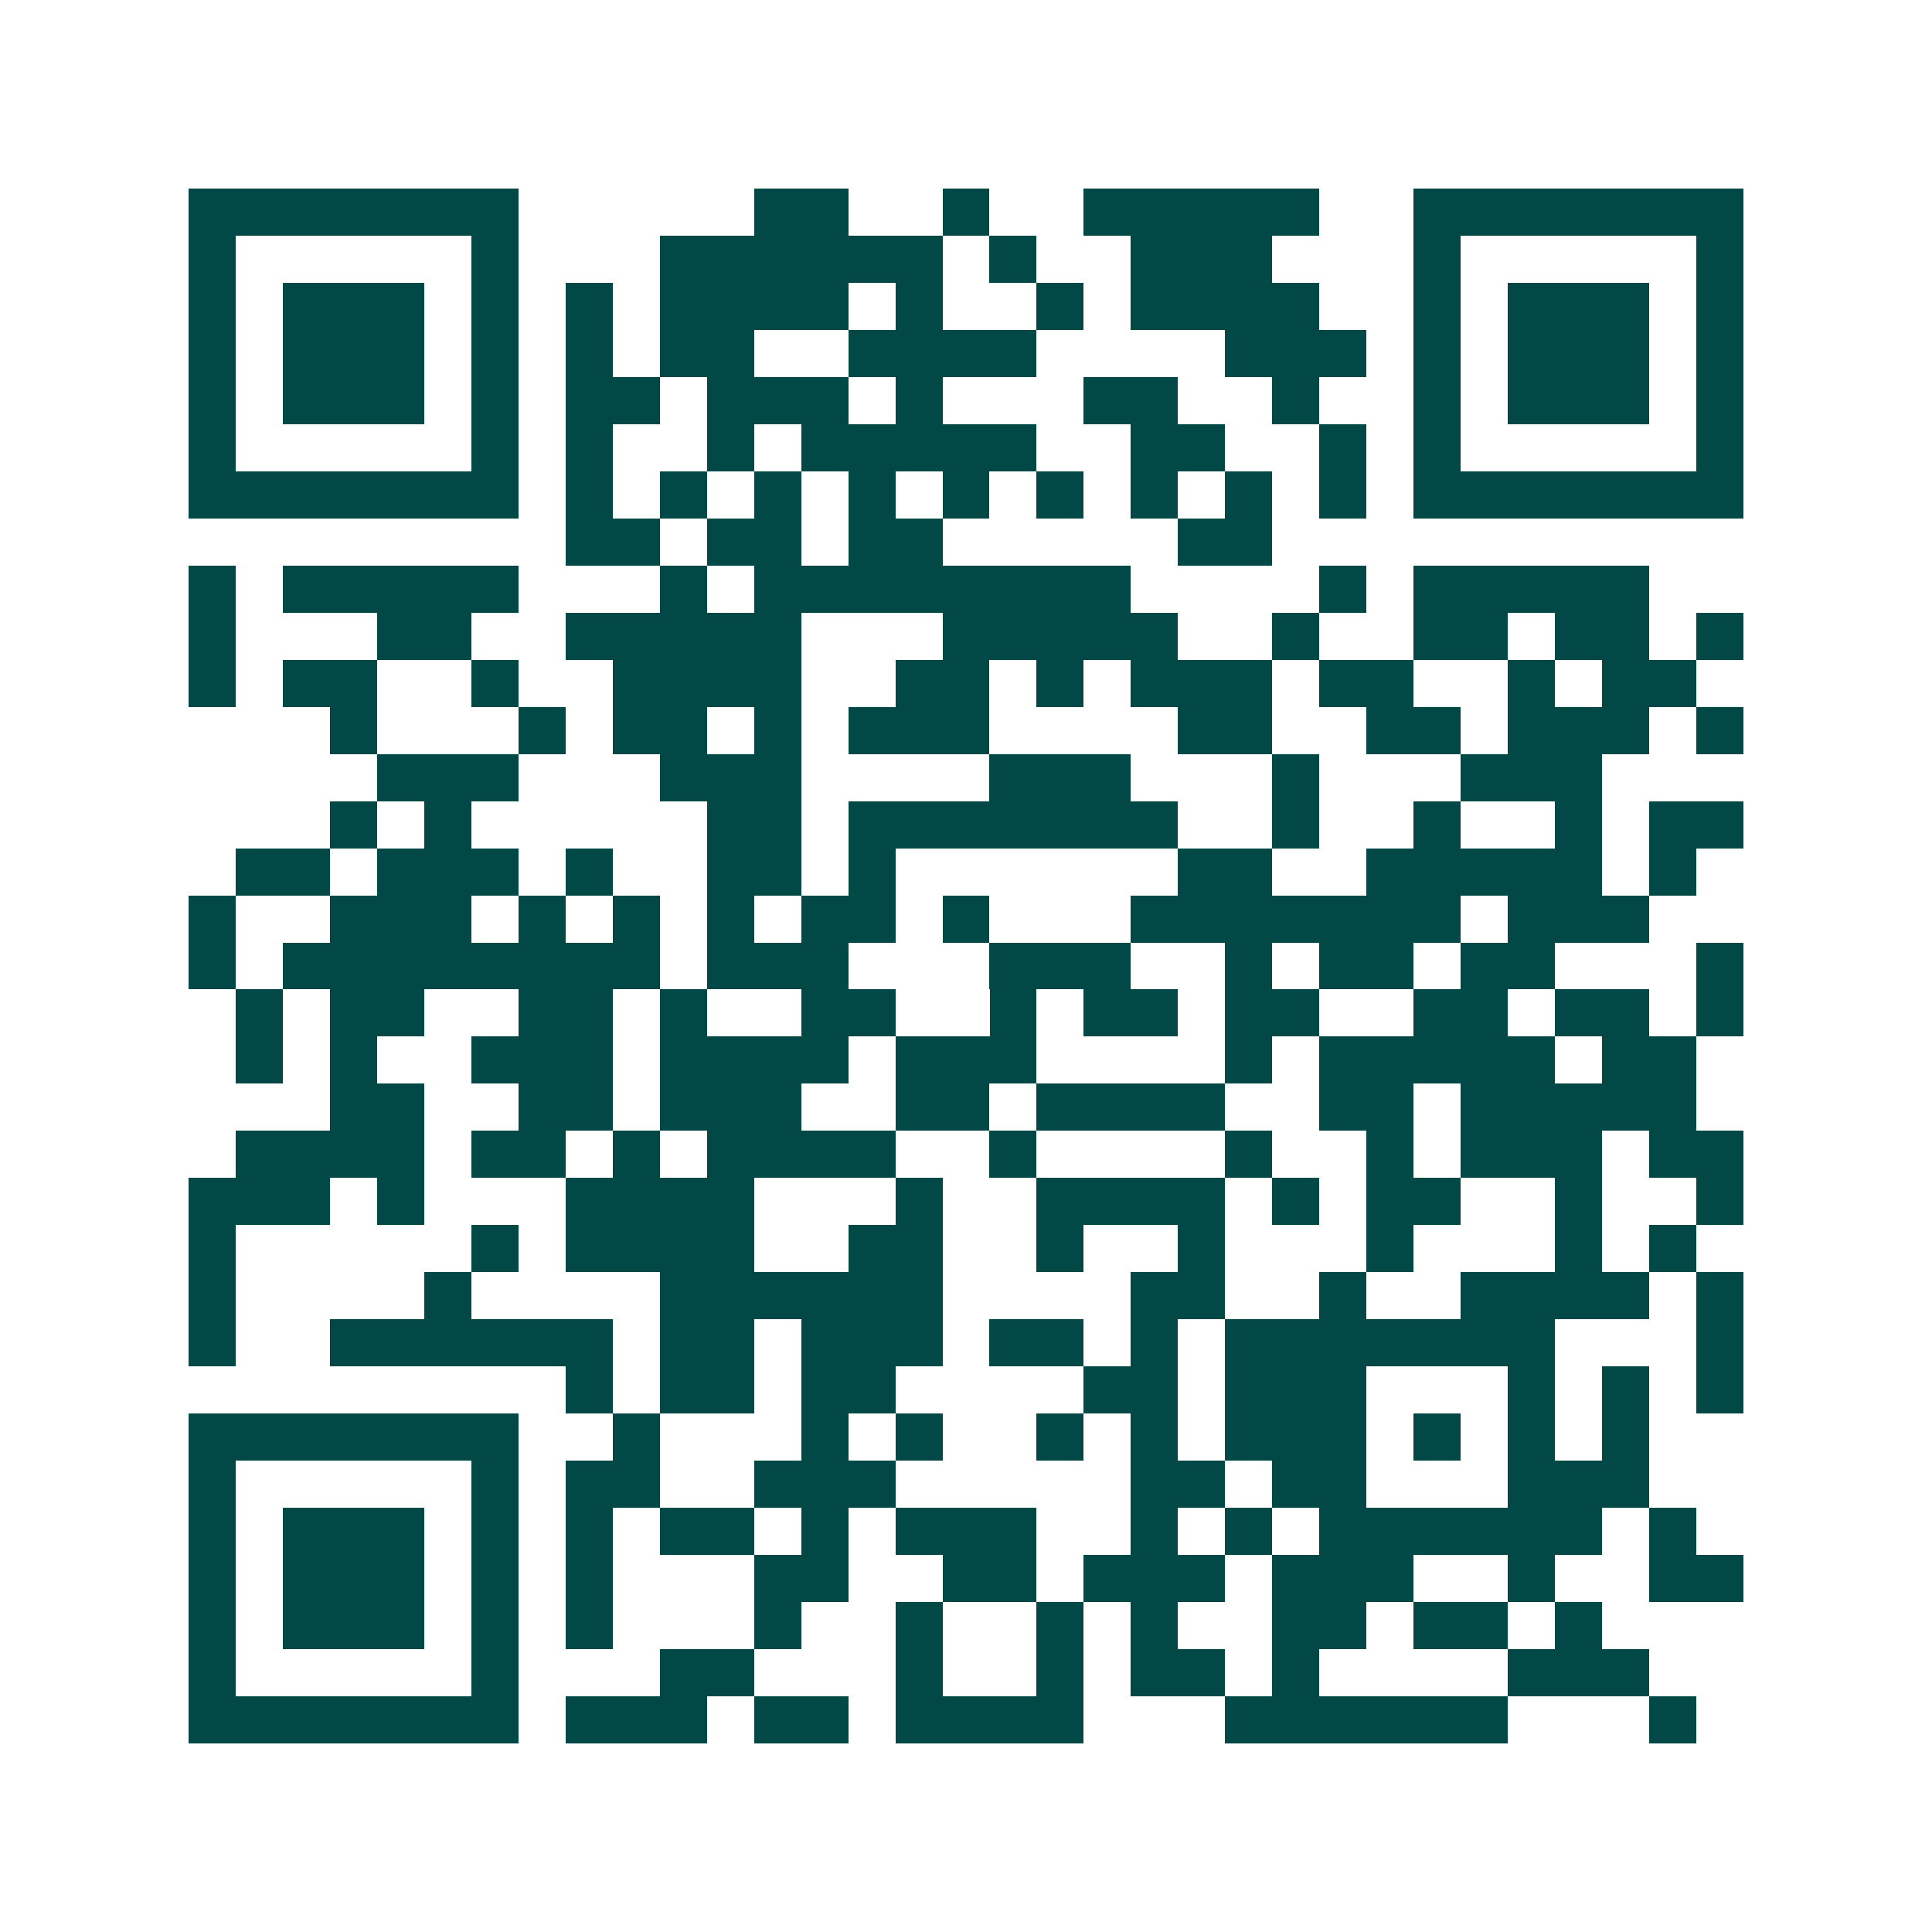 <svg xmlns="http://www.w3.org/2000/svg" width="200" height="200" viewBox="0 0 41 41" shape-rendering="crispEdges"><path fill="#ffffff" d="M0 0h41v41H0z"/><path stroke="#014847" d="M4 4.5h7m5 0h2m2 0h1m2 0h5m2 0h7M4 5.5h1m5 0h1m3 0h6m1 0h1m2 0h3m3 0h1m5 0h1M4 6.5h1m1 0h3m1 0h1m1 0h1m1 0h4m1 0h1m2 0h1m1 0h4m2 0h1m1 0h3m1 0h1M4 7.5h1m1 0h3m1 0h1m1 0h1m1 0h2m2 0h4m4 0h3m1 0h1m1 0h3m1 0h1M4 8.5h1m1 0h3m1 0h1m1 0h2m1 0h3m1 0h1m3 0h2m2 0h1m2 0h1m1 0h3m1 0h1M4 9.5h1m5 0h1m1 0h1m2 0h1m1 0h5m2 0h2m2 0h1m1 0h1m5 0h1M4 10.5h7m1 0h1m1 0h1m1 0h1m1 0h1m1 0h1m1 0h1m1 0h1m1 0h1m1 0h1m1 0h7M12 11.5h2m1 0h2m1 0h2m5 0h2M4 12.5h1m1 0h5m3 0h1m1 0h8m4 0h1m1 0h5M4 13.5h1m3 0h2m2 0h5m3 0h5m2 0h1m2 0h2m1 0h2m1 0h1M4 14.5h1m1 0h2m2 0h1m2 0h4m2 0h2m1 0h1m1 0h3m1 0h2m2 0h1m1 0h2M7 15.5h1m3 0h1m1 0h2m1 0h1m1 0h3m4 0h2m2 0h2m1 0h3m1 0h1M8 16.5h3m3 0h3m4 0h3m3 0h1m3 0h3M7 17.5h1m1 0h1m5 0h2m1 0h7m2 0h1m2 0h1m2 0h1m1 0h2M5 18.5h2m1 0h3m1 0h1m2 0h2m1 0h1m6 0h2m2 0h5m1 0h1M4 19.5h1m2 0h3m1 0h1m1 0h1m1 0h1m1 0h2m1 0h1m3 0h7m1 0h3M4 20.5h1m1 0h8m1 0h3m3 0h3m2 0h1m1 0h2m1 0h2m3 0h1M5 21.5h1m1 0h2m2 0h2m1 0h1m2 0h2m2 0h1m1 0h2m1 0h2m2 0h2m1 0h2m1 0h1M5 22.5h1m1 0h1m2 0h3m1 0h4m1 0h3m4 0h1m1 0h5m1 0h2M7 23.5h2m2 0h2m1 0h3m2 0h2m1 0h4m2 0h2m1 0h5M5 24.5h4m1 0h2m1 0h1m1 0h4m2 0h1m4 0h1m2 0h1m1 0h3m1 0h2M4 25.5h3m1 0h1m3 0h4m3 0h1m2 0h4m1 0h1m1 0h2m2 0h1m2 0h1M4 26.5h1m5 0h1m1 0h4m2 0h2m2 0h1m2 0h1m3 0h1m3 0h1m1 0h1M4 27.5h1m4 0h1m4 0h6m4 0h2m2 0h1m2 0h4m1 0h1M4 28.5h1m2 0h6m1 0h2m1 0h3m1 0h2m1 0h1m1 0h7m3 0h1M12 29.5h1m1 0h2m1 0h2m4 0h2m1 0h3m3 0h1m1 0h1m1 0h1M4 30.5h7m2 0h1m3 0h1m1 0h1m2 0h1m1 0h1m1 0h3m1 0h1m1 0h1m1 0h1M4 31.5h1m5 0h1m1 0h2m2 0h3m5 0h2m1 0h2m3 0h3M4 32.5h1m1 0h3m1 0h1m1 0h1m1 0h2m1 0h1m1 0h3m2 0h1m1 0h1m1 0h6m1 0h1M4 33.5h1m1 0h3m1 0h1m1 0h1m3 0h2m2 0h2m1 0h3m1 0h3m2 0h1m2 0h2M4 34.5h1m1 0h3m1 0h1m1 0h1m3 0h1m2 0h1m2 0h1m1 0h1m2 0h2m1 0h2m1 0h1M4 35.5h1m5 0h1m3 0h2m3 0h1m2 0h1m1 0h2m1 0h1m4 0h3M4 36.5h7m1 0h3m1 0h2m1 0h4m3 0h6m3 0h1"/></svg>
